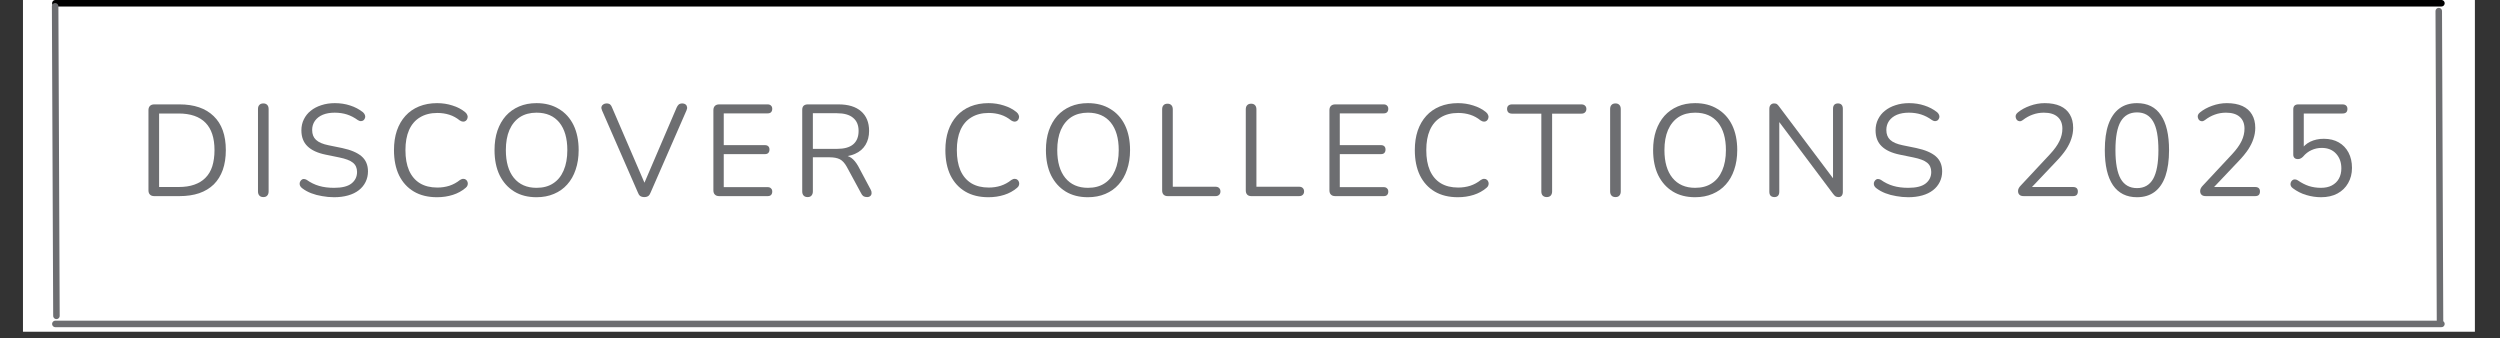 <svg xmlns="http://www.w3.org/2000/svg" xmlns:xlink="http://www.w3.org/1999/xlink" width="377" zoomAndPan="magnify" viewBox="0 0 282.75 38.25" height="51" preserveAspectRatio="xMidYMid meet" version="1.0"><rect x="0" y="0" width="282.75" height="38.25" fill="#333333" stroke="none"/><defs><g/><clipPath id="e76f193b41"><path d="M 2.598 0 L 279.91 0 L 279.91 37.516 L 2.598 37.516 Z M 2.598 0 " clip-rule="nonzero"/></clipPath><clipPath id="0e0a3cdca1"><path d="M 5 36 L 277 36 L 277 37.516 L 5 37.516 Z M 5 36 " clip-rule="nonzero"/></clipPath><clipPath id="d19344050e"><path d="M 2.598 0 L 11 0 L 11 37.516 L 2.598 37.516 Z M 2.598 0 " clip-rule="nonzero"/></clipPath><clipPath id="39aed06804"><path d="M 271 0 L 279.91 0 L 279.91 37.516 L 271 37.516 Z M 271 0 " clip-rule="nonzero"/></clipPath></defs><g clip-path="url(#e76f193b41)"><path fill="#ffffff" d="M 2.598 0 L 279.91 0 L 279.91 37.516 L 2.598 37.516 Z M 2.598 0 " fill-opacity="1" fill-rule="nonzero"/></g><g fill="#6d6e71" fill-opacity="1"><g transform="translate(15.51, 22.181)"><g><path d="M 1.938 0 C 1.727 0 1.566 -0.055 1.453 -0.172 C 1.336 -0.285 1.281 -0.445 1.281 -0.656 L 1.281 -9.719 C 1.281 -9.926 1.336 -10.086 1.453 -10.203 C 1.566 -10.316 1.727 -10.375 1.938 -10.375 L 4.781 -10.375 C 6.457 -10.375 7.75 -9.93 8.656 -9.047 C 9.57 -8.172 10.031 -6.891 10.031 -5.203 C 10.031 -4.359 9.914 -3.613 9.688 -2.969 C 9.457 -2.32 9.117 -1.773 8.672 -1.328 C 8.223 -0.891 7.672 -0.555 7.016 -0.328 C 6.367 -0.109 5.625 0 4.781 0 Z M 2.484 -1.031 L 4.688 -1.031 C 5.375 -1.031 5.969 -1.117 6.469 -1.297 C 6.977 -1.473 7.398 -1.734 7.734 -2.078 C 8.078 -2.422 8.332 -2.852 8.5 -3.375 C 8.664 -3.906 8.75 -4.516 8.75 -5.203 C 8.75 -6.578 8.41 -7.609 7.734 -8.297 C 7.055 -8.992 6.039 -9.344 4.688 -9.344 L 2.484 -9.344 Z M 2.484 -1.031 "/></g></g></g><g fill="#6d6e71" fill-opacity="1"><g transform="translate(27.897, 22.181)"><g><path d="M 1.891 0.109 C 1.691 0.109 1.539 0.051 1.438 -0.062 C 1.332 -0.176 1.281 -0.332 1.281 -0.531 L 1.281 -9.844 C 1.281 -10.051 1.332 -10.207 1.438 -10.312 C 1.539 -10.426 1.691 -10.484 1.891 -10.484 C 2.078 -10.484 2.223 -10.426 2.328 -10.312 C 2.43 -10.207 2.484 -10.051 2.484 -9.844 L 2.484 -0.531 C 2.484 -0.332 2.43 -0.176 2.328 -0.062 C 2.234 0.051 2.086 0.109 1.891 0.109 Z M 1.891 0.109 "/></g></g></g><g fill="#6d6e71" fill-opacity="1"><g transform="translate(33.149, 22.181)"><g><path d="M 4.641 0.125 C 4.172 0.125 3.719 0.082 3.281 0 C 2.844 -0.07 2.43 -0.18 2.047 -0.328 C 1.672 -0.473 1.332 -0.66 1.031 -0.891 C 0.914 -0.973 0.832 -1.07 0.781 -1.188 C 0.738 -1.301 0.727 -1.41 0.75 -1.516 C 0.781 -1.629 0.832 -1.723 0.906 -1.797 C 0.977 -1.879 1.066 -1.926 1.172 -1.938 C 1.285 -1.945 1.406 -1.914 1.531 -1.844 C 1.969 -1.531 2.438 -1.301 2.938 -1.156 C 3.438 -1.008 4.004 -0.938 4.641 -0.938 C 5.523 -0.938 6.176 -1.098 6.594 -1.422 C 7.02 -1.754 7.234 -2.191 7.234 -2.734 C 7.234 -3.18 7.078 -3.531 6.766 -3.781 C 6.461 -4.031 5.945 -4.227 5.219 -4.375 L 3.688 -4.688 C 2.77 -4.875 2.082 -5.191 1.625 -5.641 C 1.164 -6.086 0.938 -6.688 0.938 -7.438 C 0.938 -7.895 1.031 -8.312 1.219 -8.688 C 1.406 -9.07 1.664 -9.395 2 -9.656 C 2.332 -9.926 2.727 -10.133 3.188 -10.281 C 3.656 -10.438 4.164 -10.516 4.719 -10.516 C 5.344 -10.516 5.922 -10.426 6.453 -10.25 C 6.984 -10.082 7.469 -9.828 7.906 -9.484 C 8.008 -9.391 8.082 -9.285 8.125 -9.172 C 8.164 -9.066 8.172 -8.961 8.141 -8.859 C 8.109 -8.754 8.055 -8.664 7.984 -8.594 C 7.91 -8.531 7.816 -8.492 7.703 -8.484 C 7.586 -8.473 7.461 -8.508 7.328 -8.594 C 6.93 -8.883 6.52 -9.098 6.094 -9.234 C 5.676 -9.367 5.211 -9.438 4.703 -9.438 C 4.191 -9.438 3.742 -9.359 3.359 -9.203 C 2.984 -9.047 2.688 -8.816 2.469 -8.516 C 2.258 -8.211 2.156 -7.867 2.156 -7.484 C 2.156 -7.004 2.301 -6.629 2.594 -6.359 C 2.883 -6.086 3.359 -5.883 4.016 -5.75 L 5.547 -5.438 C 6.535 -5.227 7.27 -4.914 7.75 -4.5 C 8.227 -4.082 8.469 -3.516 8.469 -2.797 C 8.469 -2.367 8.379 -1.973 8.203 -1.609 C 8.023 -1.242 7.77 -0.93 7.438 -0.672 C 7.102 -0.41 6.695 -0.211 6.219 -0.078 C 5.75 0.055 5.223 0.125 4.641 0.125 Z M 4.641 0.125 "/></g></g></g><g fill="#6d6e71" fill-opacity="1"><g transform="translate(43.668, 22.181)"><g><path d="M 5.766 0.125 C 4.742 0.125 3.867 -0.086 3.141 -0.516 C 2.422 -0.941 1.863 -1.551 1.469 -2.344 C 1.082 -3.145 0.891 -4.098 0.891 -5.203 C 0.891 -6.023 1 -6.758 1.219 -7.406 C 1.445 -8.062 1.77 -8.617 2.188 -9.078 C 2.602 -9.535 3.113 -9.891 3.719 -10.141 C 4.332 -10.391 5.016 -10.516 5.766 -10.516 C 6.379 -10.516 6.957 -10.426 7.5 -10.25 C 8.051 -10.082 8.531 -9.832 8.938 -9.5 C 9.062 -9.395 9.145 -9.281 9.188 -9.156 C 9.238 -9.039 9.242 -8.926 9.203 -8.812 C 9.172 -8.695 9.113 -8.602 9.031 -8.531 C 8.945 -8.457 8.844 -8.422 8.719 -8.422 C 8.602 -8.422 8.473 -8.469 8.328 -8.562 C 7.973 -8.852 7.582 -9.066 7.156 -9.203 C 6.738 -9.336 6.285 -9.406 5.797 -9.406 C 5.023 -9.406 4.367 -9.238 3.828 -8.906 C 3.285 -8.582 2.875 -8.102 2.594 -7.469 C 2.32 -6.844 2.188 -6.086 2.188 -5.203 C 2.188 -4.305 2.32 -3.539 2.594 -2.906 C 2.875 -2.27 3.285 -1.785 3.828 -1.453 C 4.367 -1.129 5.023 -0.969 5.797 -0.969 C 6.273 -0.969 6.727 -1.035 7.156 -1.172 C 7.594 -1.316 7.992 -1.535 8.359 -1.828 C 8.504 -1.922 8.633 -1.961 8.75 -1.953 C 8.875 -1.953 8.973 -1.914 9.047 -1.844 C 9.129 -1.781 9.188 -1.691 9.219 -1.578 C 9.25 -1.473 9.25 -1.363 9.219 -1.25 C 9.188 -1.133 9.113 -1.031 9 -0.938 C 8.582 -0.582 8.098 -0.316 7.547 -0.141 C 6.992 0.035 6.398 0.125 5.766 0.125 Z M 5.766 0.125 "/></g></g></g><g fill="#6d6e71" fill-opacity="1"><g transform="translate(55.04, 22.181)"><g><path d="M 5.641 0.125 C 4.672 0.125 3.832 -0.086 3.125 -0.516 C 2.414 -0.953 1.863 -1.566 1.469 -2.359 C 1.082 -3.16 0.891 -4.109 0.891 -5.203 C 0.891 -6.023 1 -6.758 1.219 -7.406 C 1.445 -8.062 1.766 -8.617 2.172 -9.078 C 2.586 -9.535 3.086 -9.891 3.672 -10.141 C 4.254 -10.391 4.91 -10.516 5.641 -10.516 C 6.617 -10.516 7.461 -10.297 8.172 -9.859 C 8.891 -9.43 9.441 -8.82 9.828 -8.031 C 10.211 -7.238 10.406 -6.297 10.406 -5.203 C 10.406 -4.379 10.289 -3.641 10.062 -2.984 C 9.844 -2.328 9.523 -1.77 9.109 -1.312 C 8.703 -0.852 8.203 -0.5 7.609 -0.25 C 7.023 0 6.367 0.125 5.641 0.125 Z M 5.641 -0.938 C 6.379 -0.938 7.004 -1.102 7.516 -1.438 C 8.035 -1.77 8.43 -2.254 8.703 -2.891 C 8.984 -3.535 9.125 -4.305 9.125 -5.203 C 9.125 -6.547 8.82 -7.586 8.219 -8.328 C 7.613 -9.066 6.754 -9.438 5.641 -9.438 C 4.91 -9.438 4.285 -9.27 3.766 -8.938 C 3.254 -8.602 2.859 -8.117 2.578 -7.484 C 2.305 -6.848 2.172 -6.086 2.172 -5.203 C 2.172 -3.859 2.473 -2.812 3.078 -2.062 C 3.691 -1.312 4.547 -0.938 5.641 -0.938 Z M 5.641 -0.938 "/></g></g></g><g fill="#6d6e71" fill-opacity="1"><g transform="translate(67.795, 22.181)"><g><path d="M 5.078 0.109 C 4.891 0.109 4.734 0.066 4.609 -0.016 C 4.492 -0.109 4.406 -0.242 4.344 -0.422 L 0.297 -9.688 C 0.223 -9.852 0.203 -9.992 0.234 -10.109 C 0.266 -10.223 0.332 -10.312 0.438 -10.375 C 0.539 -10.445 0.66 -10.484 0.797 -10.484 C 0.984 -10.484 1.125 -10.441 1.219 -10.359 C 1.312 -10.273 1.383 -10.156 1.438 -10 L 5.328 -0.969 L 4.859 -0.969 L 8.734 -10.016 C 8.797 -10.16 8.875 -10.273 8.969 -10.359 C 9.07 -10.441 9.211 -10.484 9.391 -10.484 C 9.523 -10.484 9.641 -10.445 9.734 -10.375 C 9.828 -10.312 9.883 -10.219 9.906 -10.094 C 9.938 -9.977 9.914 -9.844 9.844 -9.688 L 5.797 -0.422 C 5.734 -0.242 5.645 -0.109 5.531 -0.016 C 5.414 0.066 5.266 0.109 5.078 0.109 Z M 5.078 0.109 "/></g></g></g><g fill="#6d6e71" fill-opacity="1"><g transform="translate(79.403, 22.181)"><g><path d="M 1.938 0 C 1.727 0 1.566 -0.055 1.453 -0.172 C 1.336 -0.285 1.281 -0.445 1.281 -0.656 L 1.281 -9.719 C 1.281 -9.926 1.336 -10.086 1.453 -10.203 C 1.566 -10.316 1.727 -10.375 1.938 -10.375 L 7.422 -10.375 C 7.586 -10.375 7.711 -10.328 7.797 -10.234 C 7.891 -10.148 7.938 -10.031 7.938 -9.875 C 7.938 -9.707 7.891 -9.578 7.797 -9.484 C 7.711 -9.398 7.586 -9.359 7.422 -9.359 L 2.453 -9.359 L 2.453 -5.766 L 7.109 -5.766 C 7.273 -5.766 7.398 -5.723 7.484 -5.641 C 7.578 -5.555 7.625 -5.43 7.625 -5.266 C 7.625 -5.098 7.578 -4.969 7.484 -4.875 C 7.398 -4.789 7.273 -4.75 7.109 -4.75 L 2.453 -4.75 L 2.453 -1.016 L 7.422 -1.016 C 7.586 -1.016 7.711 -0.969 7.797 -0.875 C 7.891 -0.789 7.938 -0.672 7.938 -0.516 C 7.938 -0.348 7.891 -0.219 7.797 -0.125 C 7.711 -0.039 7.586 0 7.422 0 Z M 1.938 0 "/></g></g></g><g fill="#6d6e71" fill-opacity="1"><g transform="translate(89.451, 22.181)"><g><path d="M 1.891 0.109 C 1.691 0.109 1.539 0.051 1.438 -0.062 C 1.332 -0.176 1.281 -0.332 1.281 -0.531 L 1.281 -9.766 C 1.281 -9.961 1.332 -10.113 1.438 -10.219 C 1.551 -10.32 1.707 -10.375 1.906 -10.375 L 5.391 -10.375 C 6.492 -10.375 7.344 -10.113 7.938 -9.594 C 8.539 -9.07 8.844 -8.332 8.844 -7.375 C 8.844 -6.77 8.707 -6.242 8.438 -5.797 C 8.164 -5.348 7.77 -5.008 7.25 -4.781 C 6.727 -4.551 6.109 -4.438 5.391 -4.438 L 5.531 -4.625 L 5.828 -4.625 C 6.211 -4.625 6.547 -4.523 6.828 -4.328 C 7.109 -4.129 7.367 -3.816 7.609 -3.391 L 9.016 -0.75 C 9.098 -0.613 9.133 -0.477 9.125 -0.344 C 9.125 -0.207 9.078 -0.098 8.984 -0.016 C 8.898 0.066 8.773 0.109 8.609 0.109 C 8.441 0.109 8.301 0.07 8.188 0 C 8.082 -0.082 7.992 -0.203 7.922 -0.359 L 6.312 -3.328 C 6.082 -3.742 5.82 -4.023 5.531 -4.172 C 5.238 -4.316 4.852 -4.391 4.375 -4.391 L 2.484 -4.391 L 2.484 -0.531 C 2.484 -0.332 2.43 -0.176 2.328 -0.062 C 2.234 0.051 2.086 0.109 1.891 0.109 Z M 2.484 -5.344 L 5.203 -5.344 C 6.016 -5.344 6.625 -5.508 7.031 -5.844 C 7.445 -6.188 7.656 -6.695 7.656 -7.375 C 7.656 -8.031 7.445 -8.523 7.031 -8.859 C 6.625 -9.203 6.016 -9.375 5.203 -9.375 L 2.484 -9.375 Z M 2.484 -5.344 "/></g></g></g><g fill="#6d6e71" fill-opacity="1"><g transform="translate(100.764, 22.181)"><g/></g></g><g fill="#6d6e71" fill-opacity="1"><g transform="translate(106.031, 22.181)"><g><path d="M 5.766 0.125 C 4.742 0.125 3.867 -0.086 3.141 -0.516 C 2.422 -0.941 1.863 -1.551 1.469 -2.344 C 1.082 -3.145 0.891 -4.098 0.891 -5.203 C 0.891 -6.023 1 -6.758 1.219 -7.406 C 1.445 -8.062 1.77 -8.617 2.188 -9.078 C 2.602 -9.535 3.113 -9.891 3.719 -10.141 C 4.332 -10.391 5.016 -10.516 5.766 -10.516 C 6.379 -10.516 6.957 -10.426 7.5 -10.25 C 8.051 -10.082 8.531 -9.832 8.938 -9.5 C 9.062 -9.395 9.145 -9.281 9.188 -9.156 C 9.238 -9.039 9.242 -8.926 9.203 -8.812 C 9.172 -8.695 9.113 -8.602 9.031 -8.531 C 8.945 -8.457 8.844 -8.422 8.719 -8.422 C 8.602 -8.422 8.473 -8.469 8.328 -8.562 C 7.973 -8.852 7.582 -9.066 7.156 -9.203 C 6.738 -9.336 6.285 -9.406 5.797 -9.406 C 5.023 -9.406 4.367 -9.238 3.828 -8.906 C 3.285 -8.582 2.875 -8.102 2.594 -7.469 C 2.32 -6.844 2.188 -6.086 2.188 -5.203 C 2.188 -4.305 2.32 -3.539 2.594 -2.906 C 2.875 -2.27 3.285 -1.785 3.828 -1.453 C 4.367 -1.129 5.023 -0.969 5.797 -0.969 C 6.273 -0.969 6.727 -1.035 7.156 -1.172 C 7.594 -1.316 7.992 -1.535 8.359 -1.828 C 8.504 -1.922 8.633 -1.961 8.75 -1.953 C 8.875 -1.953 8.973 -1.914 9.047 -1.844 C 9.129 -1.781 9.188 -1.691 9.219 -1.578 C 9.25 -1.473 9.25 -1.363 9.219 -1.25 C 9.188 -1.133 9.113 -1.031 9 -0.938 C 8.582 -0.582 8.098 -0.316 7.547 -0.141 C 6.992 0.035 6.398 0.125 5.766 0.125 Z M 5.766 0.125 "/></g></g></g><g fill="#6d6e71" fill-opacity="1"><g transform="translate(117.403, 22.181)"><g><path d="M 5.641 0.125 C 4.672 0.125 3.832 -0.086 3.125 -0.516 C 2.414 -0.953 1.863 -1.566 1.469 -2.359 C 1.082 -3.16 0.891 -4.109 0.891 -5.203 C 0.891 -6.023 1 -6.758 1.219 -7.406 C 1.445 -8.062 1.766 -8.617 2.172 -9.078 C 2.586 -9.535 3.086 -9.891 3.672 -10.141 C 4.254 -10.391 4.91 -10.516 5.641 -10.516 C 6.617 -10.516 7.461 -10.297 8.172 -9.859 C 8.891 -9.43 9.441 -8.82 9.828 -8.031 C 10.211 -7.238 10.406 -6.297 10.406 -5.203 C 10.406 -4.379 10.289 -3.641 10.062 -2.984 C 9.844 -2.328 9.523 -1.77 9.109 -1.312 C 8.703 -0.852 8.203 -0.5 7.609 -0.25 C 7.023 0 6.367 0.125 5.641 0.125 Z M 5.641 -0.938 C 6.379 -0.938 7.004 -1.102 7.516 -1.438 C 8.035 -1.77 8.43 -2.254 8.703 -2.891 C 8.984 -3.535 9.125 -4.305 9.125 -5.203 C 9.125 -6.547 8.82 -7.586 8.219 -8.328 C 7.613 -9.066 6.754 -9.438 5.641 -9.438 C 4.91 -9.438 4.285 -9.27 3.766 -8.938 C 3.254 -8.602 2.859 -8.117 2.578 -7.484 C 2.305 -6.848 2.172 -6.086 2.172 -5.203 C 2.172 -3.859 2.473 -2.812 3.078 -2.062 C 3.691 -1.312 4.547 -0.938 5.641 -0.938 Z M 5.641 -0.938 "/></g></g></g><g fill="#6d6e71" fill-opacity="1"><g transform="translate(130.158, 22.181)"><g><path d="M 1.906 0 C 1.707 0 1.551 -0.055 1.438 -0.172 C 1.332 -0.285 1.281 -0.441 1.281 -0.641 L 1.281 -9.812 C 1.281 -10.02 1.332 -10.176 1.438 -10.281 C 1.539 -10.395 1.691 -10.453 1.891 -10.453 C 2.078 -10.453 2.223 -10.395 2.328 -10.281 C 2.43 -10.176 2.484 -10.02 2.484 -9.812 L 2.484 -1.062 L 7.312 -1.062 C 7.488 -1.062 7.625 -1.016 7.719 -0.922 C 7.82 -0.828 7.875 -0.695 7.875 -0.531 C 7.875 -0.363 7.82 -0.234 7.719 -0.141 C 7.625 -0.047 7.488 0 7.312 0 Z M 1.906 0 "/></g></g></g><g fill="#6d6e71" fill-opacity="1"><g transform="translate(139.617, 22.181)"><g><path d="M 1.906 0 C 1.707 0 1.551 -0.055 1.438 -0.172 C 1.332 -0.285 1.281 -0.441 1.281 -0.641 L 1.281 -9.812 C 1.281 -10.02 1.332 -10.176 1.438 -10.281 C 1.539 -10.395 1.691 -10.453 1.891 -10.453 C 2.078 -10.453 2.223 -10.395 2.328 -10.281 C 2.43 -10.176 2.484 -10.02 2.484 -9.812 L 2.484 -1.062 L 7.312 -1.062 C 7.488 -1.062 7.625 -1.016 7.719 -0.922 C 7.82 -0.828 7.875 -0.695 7.875 -0.531 C 7.875 -0.363 7.82 -0.234 7.719 -0.141 C 7.625 -0.047 7.488 0 7.312 0 Z M 1.906 0 "/></g></g></g><g fill="#6d6e71" fill-opacity="1"><g transform="translate(149.077, 22.181)"><g><path d="M 1.938 0 C 1.727 0 1.566 -0.055 1.453 -0.172 C 1.336 -0.285 1.281 -0.445 1.281 -0.656 L 1.281 -9.719 C 1.281 -9.926 1.336 -10.086 1.453 -10.203 C 1.566 -10.316 1.727 -10.375 1.938 -10.375 L 7.422 -10.375 C 7.586 -10.375 7.711 -10.328 7.797 -10.234 C 7.891 -10.148 7.938 -10.031 7.938 -9.875 C 7.938 -9.707 7.891 -9.578 7.797 -9.484 C 7.711 -9.398 7.586 -9.359 7.422 -9.359 L 2.453 -9.359 L 2.453 -5.766 L 7.109 -5.766 C 7.273 -5.766 7.398 -5.723 7.484 -5.641 C 7.578 -5.555 7.625 -5.43 7.625 -5.266 C 7.625 -5.098 7.578 -4.969 7.484 -4.875 C 7.398 -4.789 7.273 -4.75 7.109 -4.75 L 2.453 -4.75 L 2.453 -1.016 L 7.422 -1.016 C 7.586 -1.016 7.711 -0.969 7.797 -0.875 C 7.891 -0.789 7.938 -0.672 7.938 -0.516 C 7.938 -0.348 7.891 -0.219 7.797 -0.125 C 7.711 -0.039 7.586 0 7.422 0 Z M 1.938 0 "/></g></g></g><g fill="#6d6e71" fill-opacity="1"><g transform="translate(159.125, 22.181)"><g><path d="M 5.766 0.125 C 4.742 0.125 3.867 -0.086 3.141 -0.516 C 2.422 -0.941 1.863 -1.551 1.469 -2.344 C 1.082 -3.145 0.891 -4.098 0.891 -5.203 C 0.891 -6.023 1 -6.758 1.219 -7.406 C 1.445 -8.062 1.77 -8.617 2.188 -9.078 C 2.602 -9.535 3.113 -9.891 3.719 -10.141 C 4.332 -10.391 5.016 -10.516 5.766 -10.516 C 6.379 -10.516 6.957 -10.426 7.5 -10.25 C 8.051 -10.082 8.531 -9.832 8.938 -9.5 C 9.062 -9.395 9.145 -9.281 9.188 -9.156 C 9.238 -9.039 9.242 -8.926 9.203 -8.812 C 9.172 -8.695 9.113 -8.602 9.031 -8.531 C 8.945 -8.457 8.844 -8.422 8.719 -8.422 C 8.602 -8.422 8.473 -8.469 8.328 -8.562 C 7.973 -8.852 7.582 -9.066 7.156 -9.203 C 6.738 -9.336 6.285 -9.406 5.797 -9.406 C 5.023 -9.406 4.367 -9.238 3.828 -8.906 C 3.285 -8.582 2.875 -8.102 2.594 -7.469 C 2.32 -6.844 2.188 -6.086 2.188 -5.203 C 2.188 -4.305 2.32 -3.539 2.594 -2.906 C 2.875 -2.27 3.285 -1.785 3.828 -1.453 C 4.367 -1.129 5.023 -0.969 5.797 -0.969 C 6.273 -0.969 6.727 -1.035 7.156 -1.172 C 7.594 -1.316 7.992 -1.535 8.359 -1.828 C 8.504 -1.922 8.633 -1.961 8.75 -1.953 C 8.875 -1.953 8.973 -1.914 9.047 -1.844 C 9.129 -1.781 9.188 -1.691 9.219 -1.578 C 9.25 -1.473 9.25 -1.363 9.219 -1.25 C 9.188 -1.133 9.113 -1.031 9 -0.938 C 8.582 -0.582 8.098 -0.316 7.547 -0.141 C 6.992 0.035 6.398 0.125 5.766 0.125 Z M 5.766 0.125 "/></g></g></g><g fill="#6d6e71" fill-opacity="1"><g transform="translate(170.497, 22.181)"><g><path d="M 4.438 0.109 C 4.25 0.109 4.098 0.051 3.984 -0.062 C 3.879 -0.176 3.828 -0.332 3.828 -0.531 L 3.828 -9.328 L 0.516 -9.328 C 0.336 -9.328 0.195 -9.375 0.094 -9.469 C 0 -9.57 -0.047 -9.703 -0.047 -9.859 C -0.047 -10.023 0 -10.148 0.094 -10.234 C 0.195 -10.328 0.336 -10.375 0.516 -10.375 L 8.359 -10.375 C 8.535 -10.375 8.672 -10.328 8.766 -10.234 C 8.867 -10.148 8.922 -10.023 8.922 -9.859 C 8.922 -9.691 8.867 -9.562 8.766 -9.469 C 8.672 -9.375 8.535 -9.328 8.359 -9.328 L 5.047 -9.328 L 5.047 -0.531 C 5.047 -0.332 4.992 -0.176 4.891 -0.062 C 4.785 0.051 4.633 0.109 4.438 0.109 Z M 4.438 0.109 "/></g></g></g><g fill="#6d6e71" fill-opacity="1"><g transform="translate(180.824, 22.181)"><g><path d="M 1.891 0.109 C 1.691 0.109 1.539 0.051 1.438 -0.062 C 1.332 -0.176 1.281 -0.332 1.281 -0.531 L 1.281 -9.844 C 1.281 -10.051 1.332 -10.207 1.438 -10.312 C 1.539 -10.426 1.691 -10.484 1.891 -10.484 C 2.078 -10.484 2.223 -10.426 2.328 -10.312 C 2.43 -10.207 2.484 -10.051 2.484 -9.844 L 2.484 -0.531 C 2.484 -0.332 2.43 -0.176 2.328 -0.062 C 2.234 0.051 2.086 0.109 1.891 0.109 Z M 1.891 0.109 "/></g></g></g><g fill="#6d6e71" fill-opacity="1"><g transform="translate(186.076, 22.181)"><g><path d="M 5.641 0.125 C 4.672 0.125 3.832 -0.086 3.125 -0.516 C 2.414 -0.953 1.863 -1.566 1.469 -2.359 C 1.082 -3.16 0.891 -4.109 0.891 -5.203 C 0.891 -6.023 1 -6.758 1.219 -7.406 C 1.445 -8.062 1.766 -8.617 2.172 -9.078 C 2.586 -9.535 3.086 -9.891 3.672 -10.141 C 4.254 -10.391 4.91 -10.516 5.641 -10.516 C 6.617 -10.516 7.461 -10.297 8.172 -9.859 C 8.891 -9.43 9.441 -8.82 9.828 -8.031 C 10.211 -7.238 10.406 -6.297 10.406 -5.203 C 10.406 -4.379 10.289 -3.641 10.062 -2.984 C 9.844 -2.328 9.523 -1.77 9.109 -1.312 C 8.703 -0.852 8.203 -0.5 7.609 -0.25 C 7.023 0 6.367 0.125 5.641 0.125 Z M 5.641 -0.938 C 6.379 -0.938 7.004 -1.102 7.516 -1.438 C 8.035 -1.77 8.43 -2.254 8.703 -2.891 C 8.984 -3.535 9.125 -4.305 9.125 -5.203 C 9.125 -6.547 8.82 -7.586 8.219 -8.328 C 7.613 -9.066 6.754 -9.438 5.641 -9.438 C 4.91 -9.438 4.285 -9.27 3.766 -8.938 C 3.254 -8.602 2.859 -8.117 2.578 -7.484 C 2.305 -6.848 2.172 -6.086 2.172 -5.203 C 2.172 -3.859 2.473 -2.812 3.078 -2.062 C 3.691 -1.312 4.547 -0.938 5.641 -0.938 Z M 5.641 -0.938 "/></g></g></g><g fill="#6d6e71" fill-opacity="1"><g transform="translate(198.831, 22.181)"><g><path d="M 1.859 0.109 C 1.672 0.109 1.523 0.055 1.422 -0.047 C 1.328 -0.148 1.281 -0.301 1.281 -0.5 L 1.281 -9.859 C 1.281 -10.055 1.328 -10.207 1.422 -10.312 C 1.523 -10.426 1.656 -10.484 1.812 -10.484 C 1.969 -10.484 2.082 -10.453 2.156 -10.391 C 2.227 -10.336 2.312 -10.242 2.406 -10.109 L 8.828 -1.562 L 8.484 -1.562 L 8.484 -9.891 C 8.484 -10.078 8.531 -10.223 8.625 -10.328 C 8.719 -10.43 8.859 -10.484 9.047 -10.484 C 9.223 -10.484 9.359 -10.43 9.453 -10.328 C 9.547 -10.223 9.594 -10.078 9.594 -9.891 L 9.594 -0.484 C 9.594 -0.297 9.551 -0.148 9.469 -0.047 C 9.383 0.055 9.266 0.109 9.109 0.109 C 8.961 0.109 8.844 0.078 8.75 0.016 C 8.664 -0.047 8.578 -0.141 8.484 -0.266 L 2.078 -8.812 L 2.406 -8.812 L 2.406 -0.5 C 2.406 -0.301 2.359 -0.148 2.266 -0.047 C 2.172 0.055 2.035 0.109 1.859 0.109 Z M 1.859 0.109 "/></g></g></g><g fill="#6d6e71" fill-opacity="1"><g transform="translate(211.189, 22.181)"><g><path d="M 4.641 0.125 C 4.172 0.125 3.719 0.082 3.281 0 C 2.844 -0.07 2.43 -0.18 2.047 -0.328 C 1.672 -0.473 1.332 -0.66 1.031 -0.891 C 0.914 -0.973 0.832 -1.07 0.781 -1.188 C 0.738 -1.301 0.727 -1.41 0.75 -1.516 C 0.781 -1.629 0.832 -1.723 0.906 -1.797 C 0.977 -1.879 1.066 -1.926 1.172 -1.938 C 1.285 -1.945 1.406 -1.914 1.531 -1.844 C 1.969 -1.531 2.438 -1.301 2.938 -1.156 C 3.438 -1.008 4.004 -0.938 4.641 -0.938 C 5.523 -0.938 6.176 -1.098 6.594 -1.422 C 7.02 -1.754 7.234 -2.191 7.234 -2.734 C 7.234 -3.18 7.078 -3.531 6.766 -3.781 C 6.461 -4.031 5.945 -4.227 5.219 -4.375 L 3.688 -4.688 C 2.77 -4.875 2.082 -5.191 1.625 -5.641 C 1.164 -6.086 0.938 -6.688 0.938 -7.438 C 0.938 -7.895 1.031 -8.312 1.219 -8.688 C 1.406 -9.07 1.664 -9.395 2 -9.656 C 2.332 -9.926 2.727 -10.133 3.188 -10.281 C 3.656 -10.438 4.164 -10.516 4.719 -10.516 C 5.344 -10.516 5.922 -10.426 6.453 -10.25 C 6.984 -10.082 7.469 -9.828 7.906 -9.484 C 8.008 -9.391 8.082 -9.285 8.125 -9.172 C 8.164 -9.066 8.172 -8.961 8.141 -8.859 C 8.109 -8.754 8.055 -8.664 7.984 -8.594 C 7.91 -8.531 7.816 -8.492 7.703 -8.484 C 7.586 -8.473 7.461 -8.508 7.328 -8.594 C 6.93 -8.883 6.52 -9.098 6.094 -9.234 C 5.676 -9.367 5.211 -9.438 4.703 -9.438 C 4.191 -9.438 3.742 -9.359 3.359 -9.203 C 2.984 -9.047 2.688 -8.816 2.469 -8.516 C 2.258 -8.211 2.156 -7.867 2.156 -7.484 C 2.156 -7.004 2.301 -6.629 2.594 -6.359 C 2.883 -6.086 3.359 -5.883 4.016 -5.75 L 5.547 -5.438 C 6.535 -5.227 7.27 -4.914 7.75 -4.5 C 8.227 -4.082 8.469 -3.516 8.469 -2.797 C 8.469 -2.367 8.379 -1.973 8.203 -1.609 C 8.023 -1.242 7.77 -0.93 7.438 -0.672 C 7.102 -0.41 6.695 -0.211 6.219 -0.078 C 5.75 0.055 5.223 0.125 4.641 0.125 Z M 4.641 0.125 "/></g></g></g><g fill="#6d6e71" fill-opacity="1"><g transform="translate(221.708, 22.181)"><g/></g></g><g fill="#6d6e71" fill-opacity="1"><g transform="translate(226.974, 22.181)"><g><path d="M 1.906 0 C 1.688 0 1.523 -0.051 1.422 -0.156 C 1.316 -0.258 1.266 -0.398 1.266 -0.578 C 1.266 -0.68 1.289 -0.785 1.344 -0.891 C 1.395 -0.992 1.473 -1.098 1.578 -1.203 L 4.875 -4.734 C 5.375 -5.273 5.734 -5.773 5.953 -6.234 C 6.172 -6.691 6.281 -7.156 6.281 -7.625 C 6.281 -8.207 6.098 -8.656 5.734 -8.969 C 5.379 -9.281 4.863 -9.438 4.188 -9.438 C 3.738 -9.438 3.316 -9.363 2.922 -9.219 C 2.535 -9.082 2.16 -8.875 1.797 -8.594 C 1.672 -8.5 1.555 -8.457 1.453 -8.469 C 1.348 -8.477 1.254 -8.516 1.172 -8.578 C 1.098 -8.648 1.047 -8.738 1.016 -8.844 C 0.984 -8.957 0.984 -9.066 1.016 -9.172 C 1.055 -9.273 1.133 -9.375 1.25 -9.469 C 1.633 -9.781 2.094 -10.031 2.625 -10.219 C 3.164 -10.414 3.719 -10.516 4.281 -10.516 C 4.977 -10.516 5.566 -10.406 6.047 -10.188 C 6.523 -9.969 6.883 -9.648 7.125 -9.234 C 7.375 -8.816 7.5 -8.312 7.5 -7.719 C 7.5 -7.301 7.43 -6.895 7.297 -6.5 C 7.172 -6.102 6.973 -5.695 6.703 -5.281 C 6.43 -4.875 6.082 -4.445 5.656 -4 L 2.516 -0.688 L 2.516 -1.031 L 7.484 -1.031 C 7.66 -1.031 7.797 -0.988 7.891 -0.906 C 7.984 -0.82 8.031 -0.695 8.031 -0.531 C 8.031 -0.352 7.984 -0.219 7.891 -0.125 C 7.797 -0.039 7.66 0 7.484 0 Z M 1.906 0 "/></g></g></g><g fill="#6d6e71" fill-opacity="1"><g transform="translate(237.273, 22.181)"><g><path d="M 4.422 0.125 C 3.234 0.125 2.328 -0.328 1.703 -1.234 C 1.086 -2.148 0.781 -3.473 0.781 -5.203 C 0.781 -6.359 0.914 -7.328 1.188 -8.109 C 1.469 -8.898 1.879 -9.5 2.422 -9.906 C 2.961 -10.312 3.629 -10.516 4.422 -10.516 C 5.617 -10.516 6.52 -10.062 7.125 -9.156 C 7.738 -8.258 8.047 -6.941 8.047 -5.203 C 8.047 -4.047 7.91 -3.07 7.641 -2.281 C 7.367 -1.488 6.961 -0.891 6.422 -0.484 C 5.879 -0.078 5.211 0.125 4.422 0.125 Z M 4.422 -0.906 C 5.242 -0.906 5.852 -1.254 6.25 -1.953 C 6.645 -2.66 6.844 -3.742 6.844 -5.203 C 6.844 -6.68 6.645 -7.758 6.25 -8.438 C 5.852 -9.125 5.242 -9.469 4.422 -9.469 C 3.598 -9.469 2.984 -9.125 2.578 -8.438 C 2.18 -7.75 1.984 -6.672 1.984 -5.203 C 1.984 -3.742 2.18 -2.66 2.578 -1.953 C 2.984 -1.254 3.598 -0.906 4.422 -0.906 Z M 4.422 -0.906 "/></g></g></g><g fill="#6d6e71" fill-opacity="1"><g transform="translate(247.571, 22.181)"><g><path d="M 1.906 0 C 1.688 0 1.523 -0.051 1.422 -0.156 C 1.316 -0.258 1.266 -0.398 1.266 -0.578 C 1.266 -0.68 1.289 -0.785 1.344 -0.891 C 1.395 -0.992 1.473 -1.098 1.578 -1.203 L 4.875 -4.734 C 5.375 -5.273 5.734 -5.773 5.953 -6.234 C 6.172 -6.691 6.281 -7.156 6.281 -7.625 C 6.281 -8.207 6.098 -8.656 5.734 -8.969 C 5.379 -9.281 4.863 -9.438 4.188 -9.438 C 3.738 -9.438 3.316 -9.363 2.922 -9.219 C 2.535 -9.082 2.16 -8.875 1.797 -8.594 C 1.672 -8.5 1.555 -8.457 1.453 -8.469 C 1.348 -8.477 1.254 -8.516 1.172 -8.578 C 1.098 -8.648 1.047 -8.738 1.016 -8.844 C 0.984 -8.957 0.984 -9.066 1.016 -9.172 C 1.055 -9.273 1.133 -9.375 1.25 -9.469 C 1.633 -9.781 2.094 -10.031 2.625 -10.219 C 3.164 -10.414 3.719 -10.516 4.281 -10.516 C 4.977 -10.516 5.566 -10.406 6.047 -10.188 C 6.523 -9.969 6.883 -9.648 7.125 -9.234 C 7.375 -8.816 7.5 -8.312 7.5 -7.719 C 7.5 -7.301 7.43 -6.895 7.297 -6.5 C 7.172 -6.102 6.973 -5.695 6.703 -5.281 C 6.43 -4.875 6.082 -4.445 5.656 -4 L 2.516 -0.688 L 2.516 -1.031 L 7.484 -1.031 C 7.66 -1.031 7.797 -0.988 7.891 -0.906 C 7.984 -0.82 8.031 -0.695 8.031 -0.531 C 8.031 -0.352 7.984 -0.219 7.891 -0.125 C 7.797 -0.039 7.66 0 7.484 0 Z M 1.906 0 "/></g></g></g><g fill="#6d6e71" fill-opacity="1"><g transform="translate(257.869, 22.181)"><g><path d="M 4.641 0.125 C 4.078 0.125 3.52 0.039 2.969 -0.125 C 2.414 -0.289 1.91 -0.547 1.453 -0.891 C 1.336 -0.973 1.258 -1.066 1.219 -1.172 C 1.176 -1.285 1.172 -1.395 1.203 -1.5 C 1.234 -1.602 1.285 -1.691 1.359 -1.766 C 1.441 -1.848 1.539 -1.891 1.656 -1.891 C 1.77 -1.898 1.891 -1.863 2.016 -1.781 C 2.422 -1.5 2.836 -1.285 3.266 -1.141 C 3.703 -1.004 4.156 -0.938 4.625 -0.938 C 5.102 -0.938 5.516 -1.023 5.859 -1.203 C 6.211 -1.391 6.477 -1.645 6.656 -1.969 C 6.844 -2.301 6.938 -2.691 6.938 -3.141 C 6.938 -3.816 6.738 -4.367 6.344 -4.797 C 5.945 -5.234 5.406 -5.453 4.719 -5.453 C 4.301 -5.453 3.914 -5.367 3.562 -5.203 C 3.207 -5.047 2.883 -4.797 2.594 -4.453 C 2.52 -4.379 2.438 -4.316 2.344 -4.266 C 2.25 -4.211 2.145 -4.188 2.031 -4.188 C 1.863 -4.188 1.734 -4.227 1.641 -4.312 C 1.547 -4.406 1.5 -4.531 1.5 -4.688 L 1.5 -9.812 C 1.5 -10 1.547 -10.141 1.641 -10.234 C 1.742 -10.328 1.883 -10.375 2.062 -10.375 L 7.062 -10.375 C 7.25 -10.375 7.391 -10.328 7.484 -10.234 C 7.578 -10.148 7.625 -10.023 7.625 -9.859 C 7.625 -9.691 7.578 -9.562 7.484 -9.469 C 7.391 -9.383 7.25 -9.344 7.062 -9.344 L 2.688 -9.344 L 2.688 -5.203 L 2.375 -5.203 C 2.625 -5.617 2.973 -5.938 3.422 -6.156 C 3.879 -6.375 4.391 -6.484 4.953 -6.484 C 5.609 -6.484 6.172 -6.348 6.641 -6.078 C 7.117 -5.805 7.488 -5.422 7.75 -4.922 C 8.008 -4.43 8.141 -3.852 8.141 -3.188 C 8.141 -2.539 7.992 -1.969 7.703 -1.469 C 7.422 -0.969 7.02 -0.578 6.5 -0.297 C 5.977 -0.016 5.359 0.125 4.641 0.125 Z M 4.641 0.125 "/></g></g></g><g clip-path="url(#0e0a3cdca1)"><path stroke-linecap="round" transform="matrix(0.736, 0, 0, 0.736, 5.892, 36.27)" fill="none" stroke-linejoin="miter" d="M 0.502 0.498 L 367.163 0.498 " stroke="#6d6e71" stroke-width="1" stroke-opacity="1" stroke-miterlimit="4"/></g><path stroke-linecap="round" transform="matrix(0.736, 0, 0, 0.736, 5.892, 0)" fill="none" stroke-linejoin="miter" d="M 0.502 0.499 L 367.163 0.499 " stroke="#000000" stroke-width="1" stroke-opacity="1" stroke-miterlimit="4"/><g clip-path="url(#d19344050e)"><path stroke-linecap="round" transform="matrix(-0.003, -0.736, 0.736, -0.003, 6.015, 36.093)" fill="none" stroke-linejoin="miter" d="M 0.502 0.502 L 48.068 0.497 " stroke="#6d6e71" stroke-width="1" stroke-opacity="1" stroke-miterlimit="4"/></g><g clip-path="url(#39aed06804)"><path stroke-linecap="round" transform="matrix(-0.003, -0.736, 0.736, -0.003, 275.599, 36.637)" fill="none" stroke-linejoin="miter" d="M 0.502 0.5 L 48.069 0.501 " stroke="#6d6e71" stroke-width="1" stroke-opacity="1" stroke-miterlimit="4"/></g></svg>